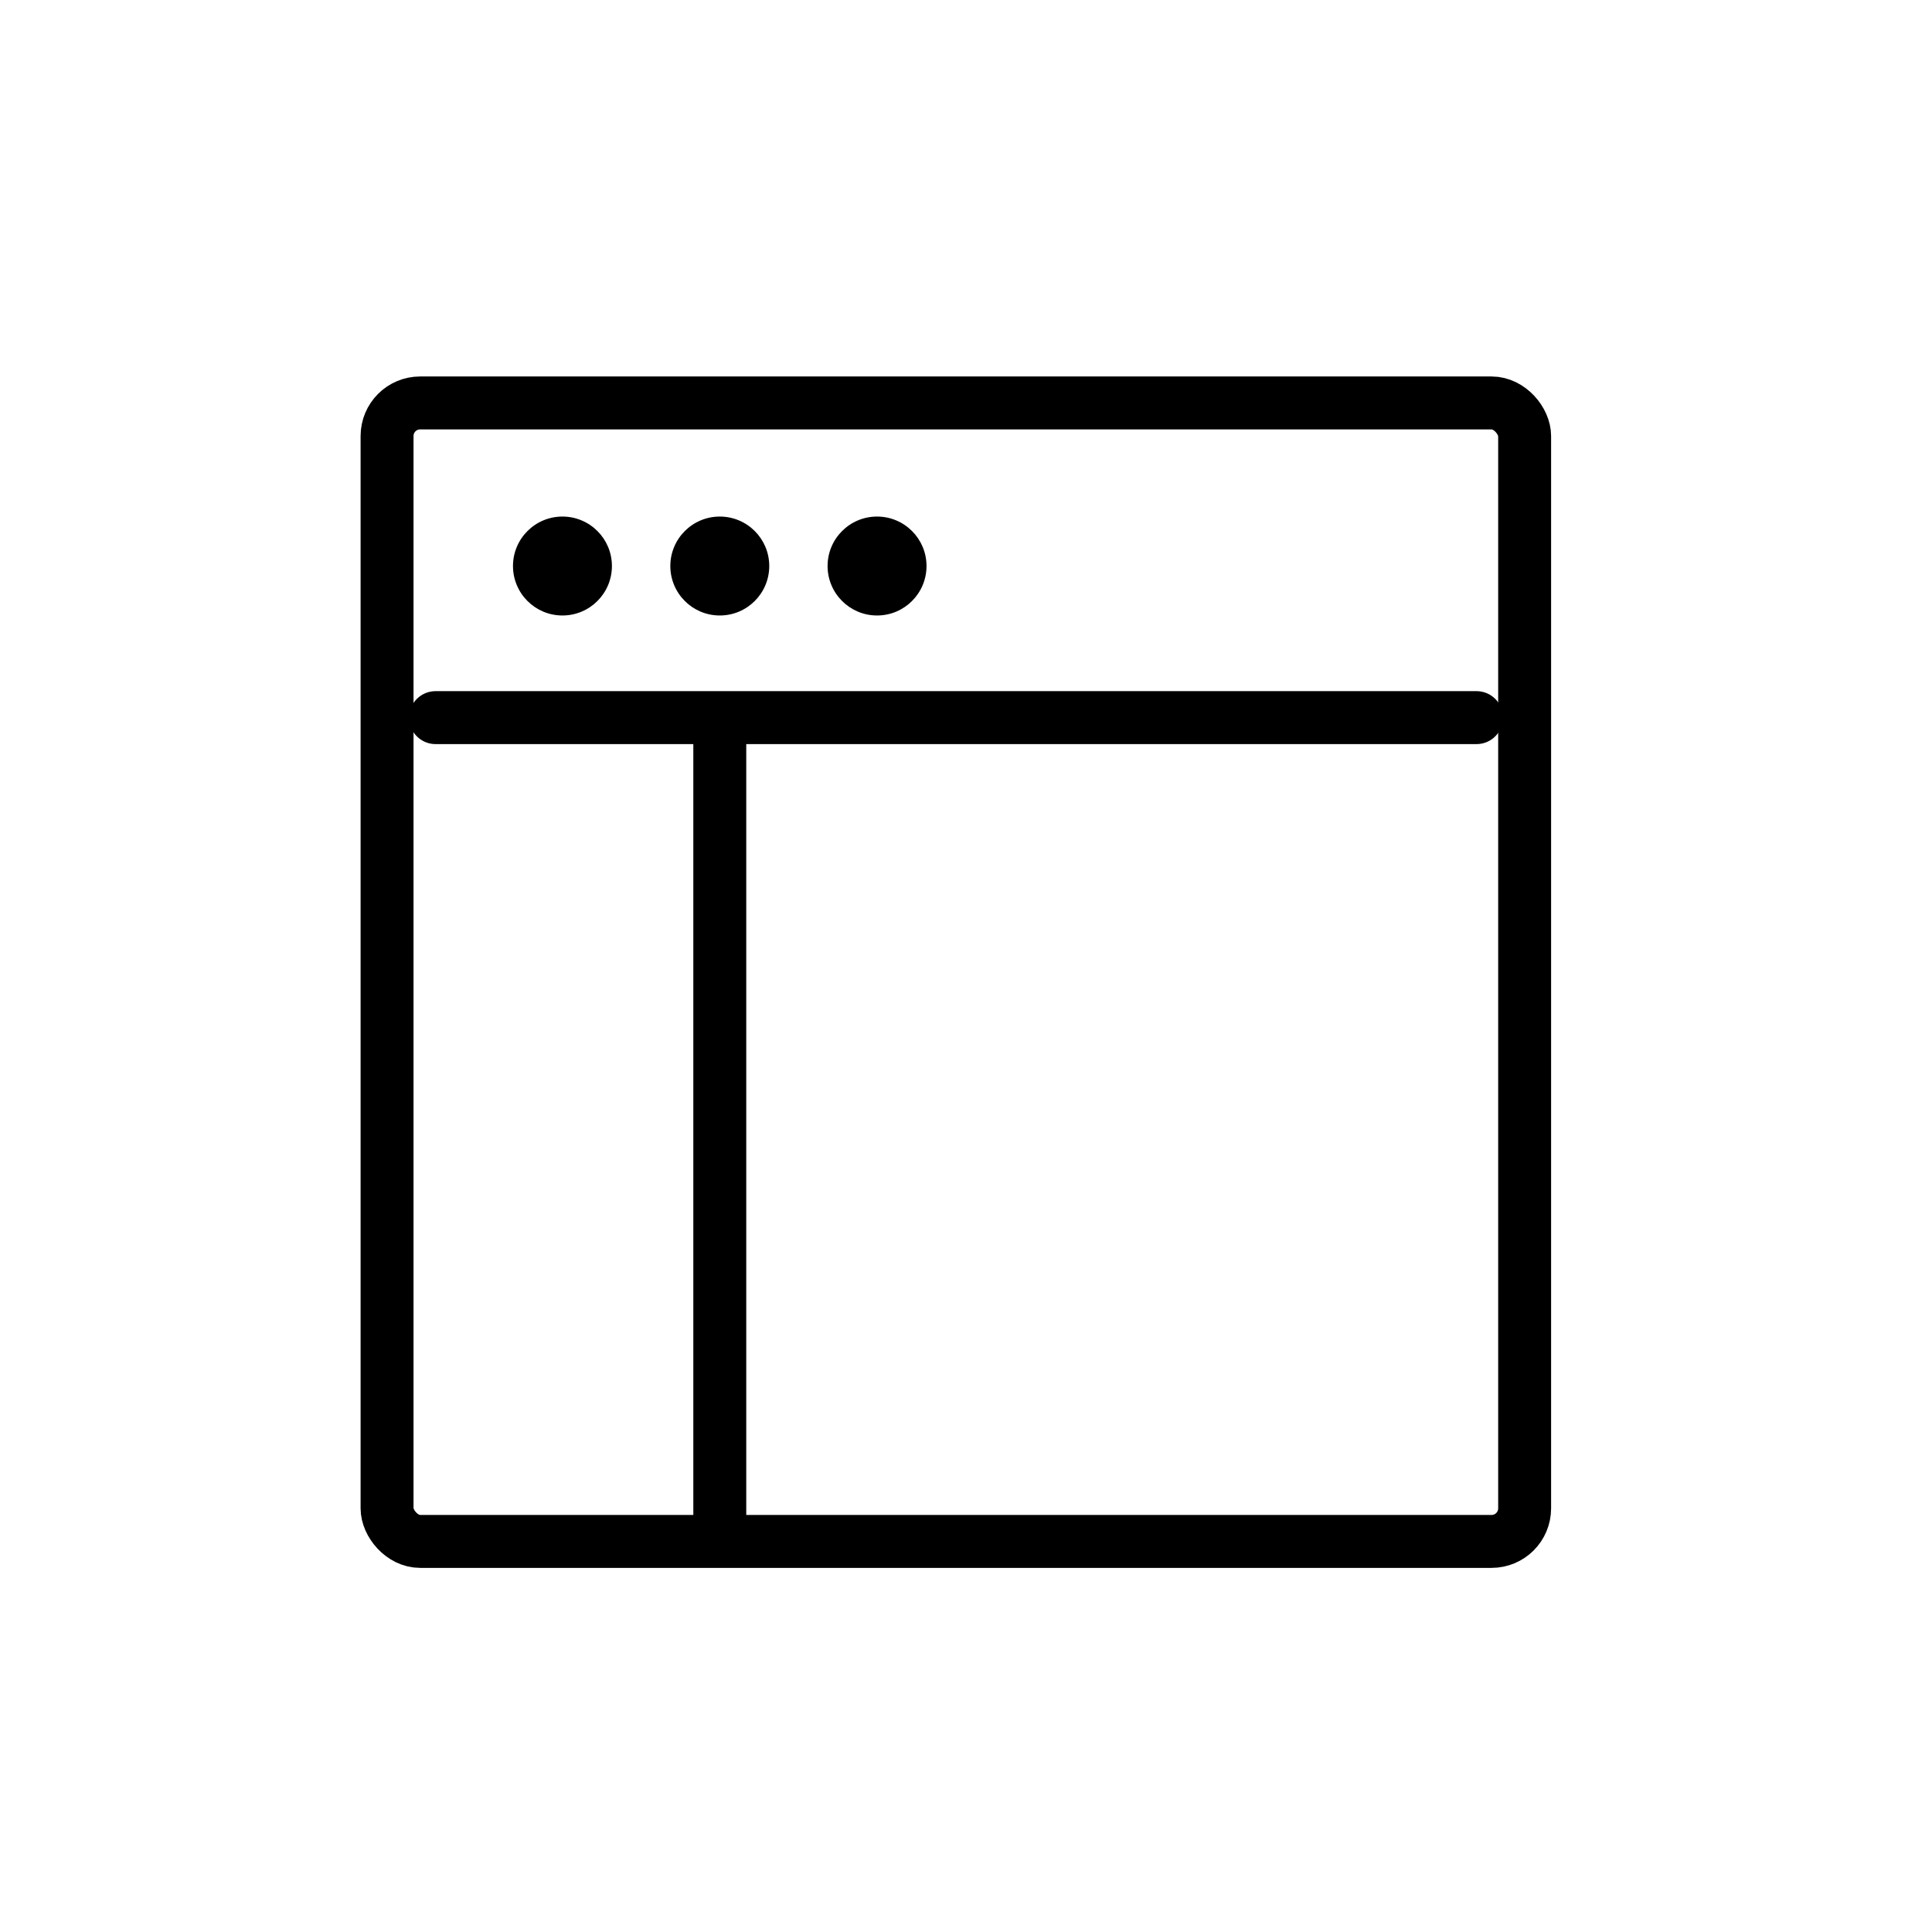 <svg width="73" height="73" viewBox="0 0 73 73" fill="none" xmlns="http://www.w3.org/2000/svg">
<rect x="14.625" y="15.225" width="42.983" height="43.017" rx="1.25" stroke="black" stroke-width="2"/>
<path d="M16.457 27.115H55.791" stroke="black" stroke-width="2" stroke-linecap="round"/>
<path d="M27.197 28.381L27.197 57.041" stroke="black" stroke-width="2" stroke-linecap="square"/>
<circle cx="21.252" cy="21.387" r="1.869" fill="black"/>
<circle cx="27.197" cy="21.387" r="1.869" fill="black"/>
<circle cx="33.139" cy="21.387" r="1.869" fill="black"/>
</svg>
